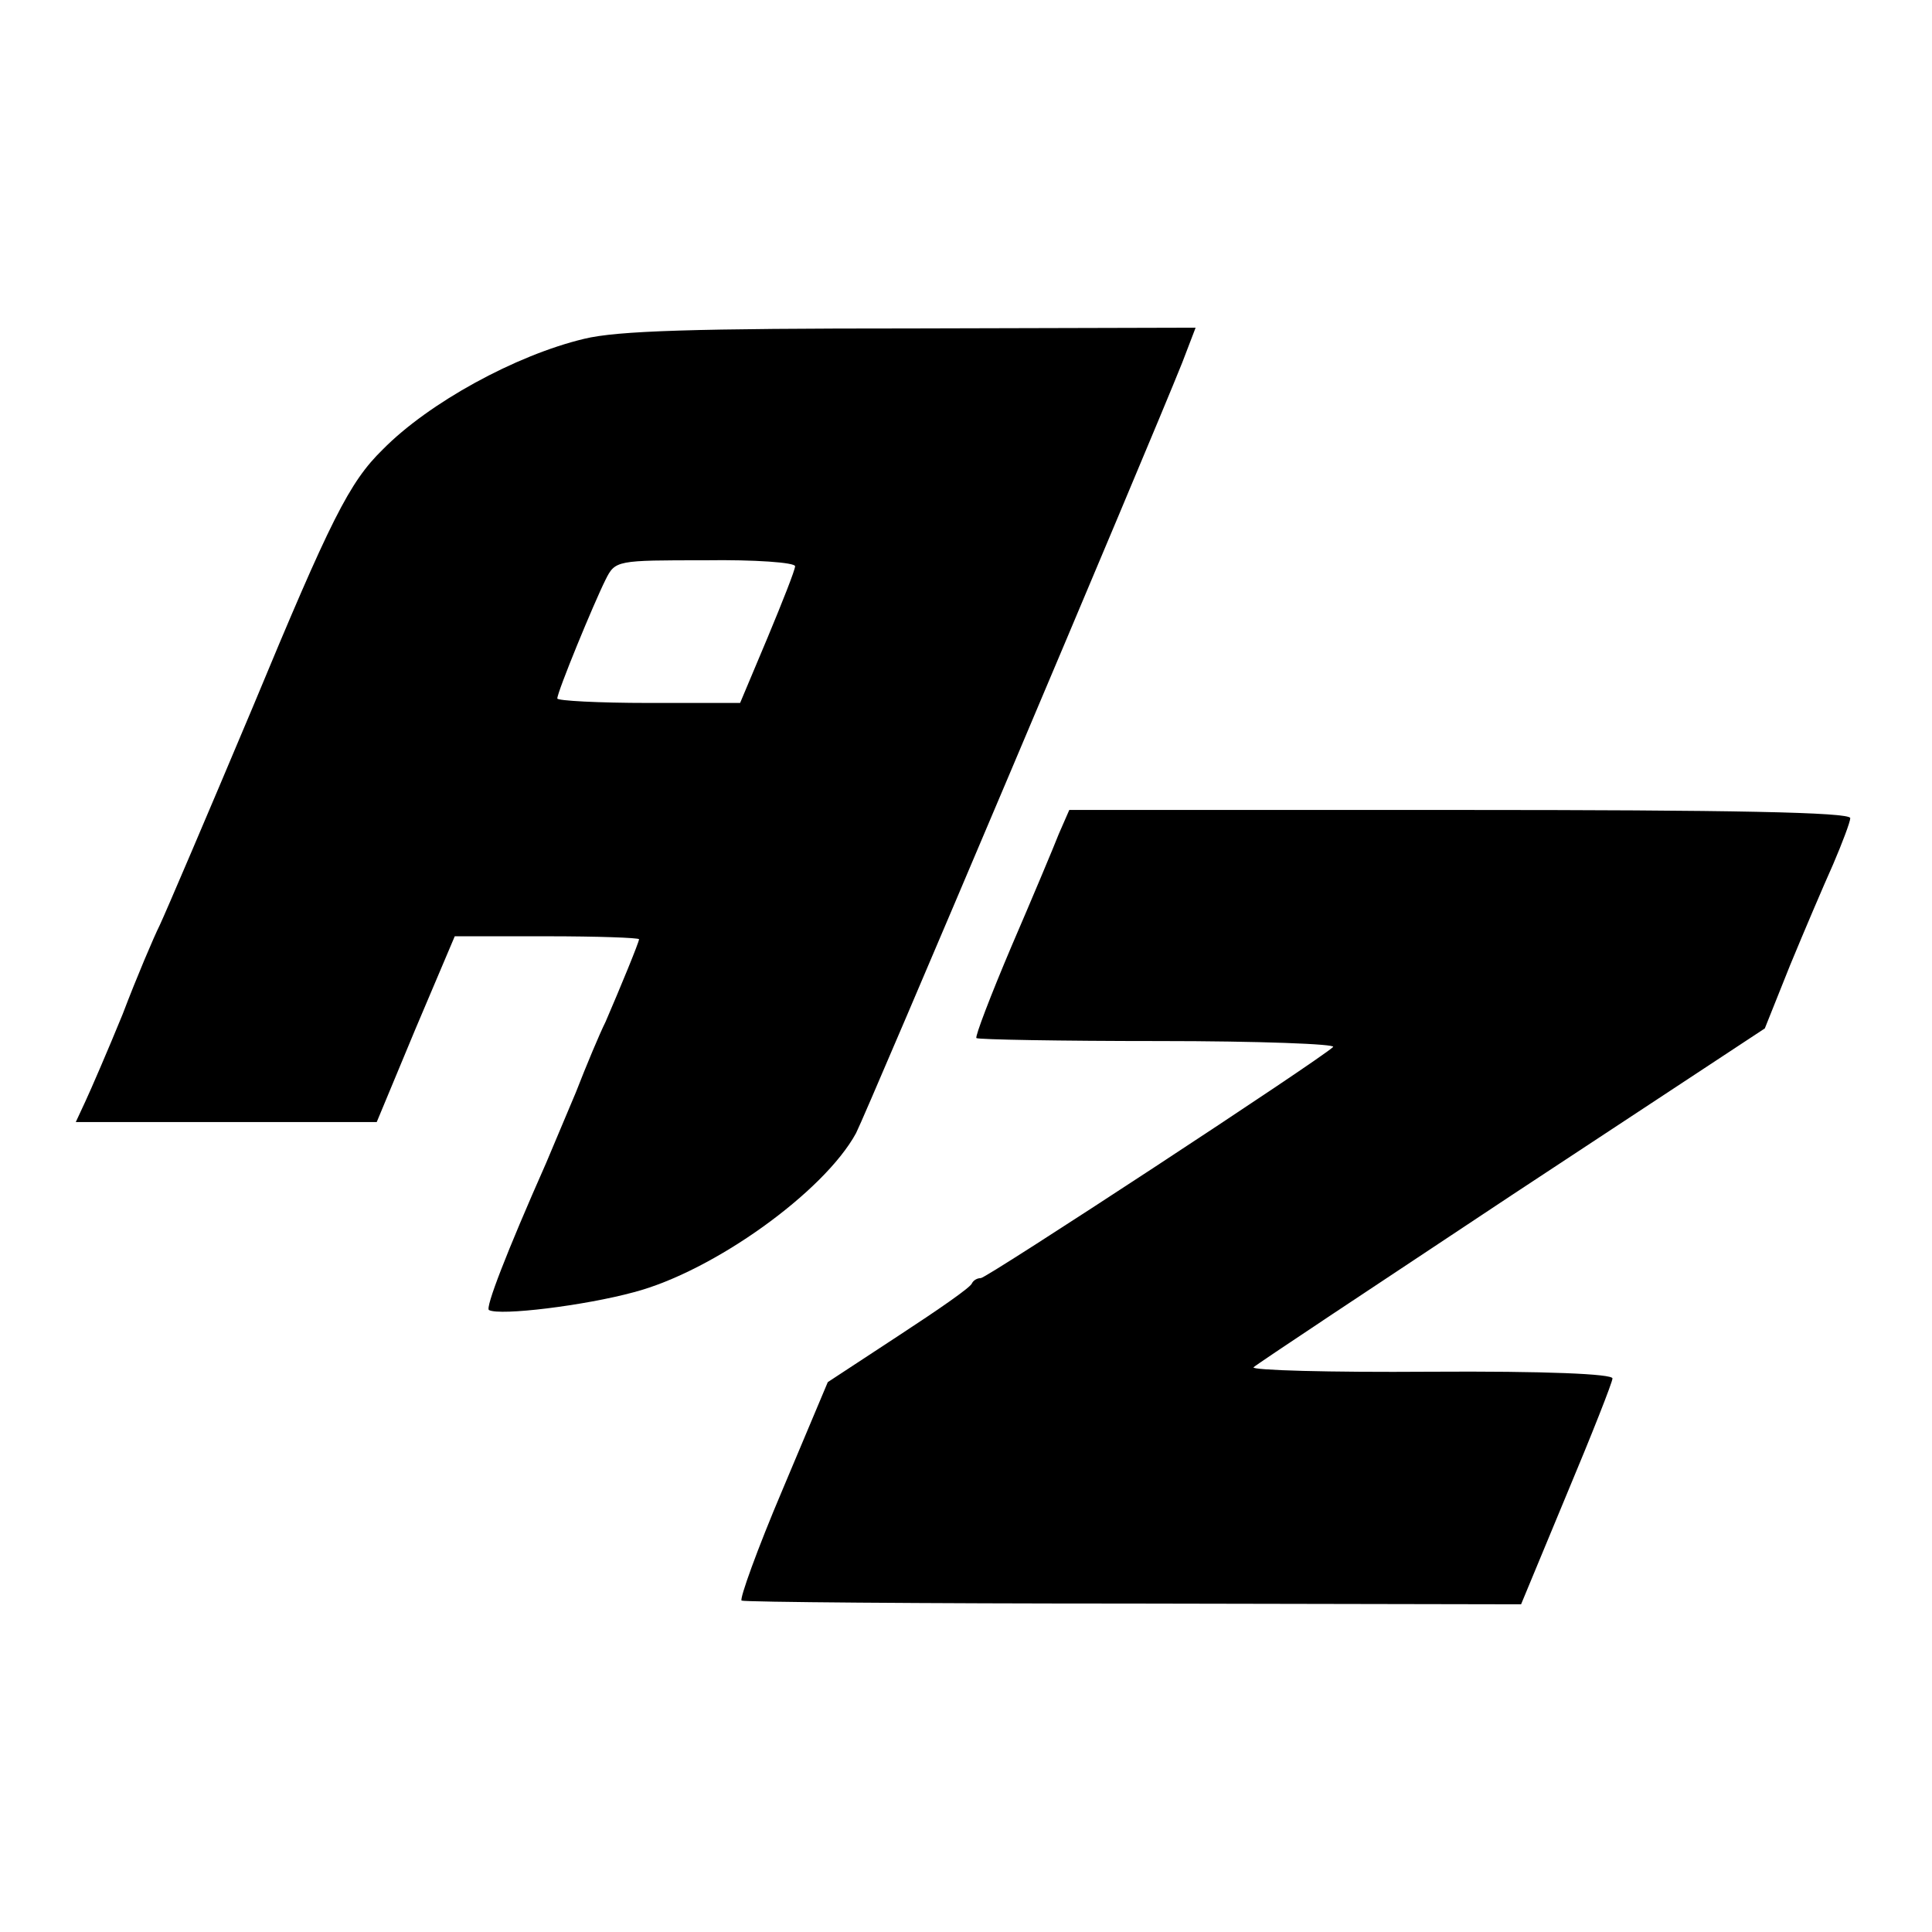 <?xml version="1.0" standalone="no"?>
<!DOCTYPE svg PUBLIC "-//W3C//DTD SVG 20010904//EN"
 "http://www.w3.org/TR/2001/REC-SVG-20010904/DTD/svg10.dtd">
<svg version="1.0" xmlns="http://www.w3.org/2000/svg"
 width="260pt" height="260pt" viewBox="0 0 260 260"
 preserveAspectRatio="xMidYMid meet">
<g transform="translate(0,260) scale(0.1,-0.1)"
fill="#000000" stroke="none">
<path d="M786 2144 c-92 -22 -209 -86 -271 -149 -45 -44 -70 -94 -175 -347
-61 -145 -117 -276 -125 -293 -8 -16 -31 -70 -50 -120 -20 -49 -43 -102 -50
-117 l-13 -28 202 0 203 0 52 125 53 125 124 0 c68 0 124 -2 124 -4 0 -4 -26
-67 -45 -111 -8 -16 -26 -59 -40 -95 -15 -36 -33 -78 -40 -95 -54 -122 -82
-195 -77 -198 15 -8 129 6 195 24 107 28 256 135 299 214 14 27 393 922 439
1037 l18 47 -382 -1 c-292 0 -396 -3 -441 -14z m284 -306 c0 -5 -17 -48 -37
-96 l-37 -88 -123 0 c-68 0 -123 3 -123 6 0 9 49 128 65 160 13 26 15 26 134
26 67 1 121 -3 121 -8z"/>
<path d="M1425 1478 c-7 -18 -36 -87 -64 -152 -28 -66 -49 -121 -47 -123 2 -2
113 -4 246 -4 134 0 239 -4 234 -8 -19 -18 -466 -311 -474 -311 -5 0 -10 -3
-12 -7 -1 -5 -46 -36 -98 -70 l-96 -63 -61 -145 c-34 -80 -58 -147 -55 -149 4
-2 241 -4 528 -4 l521 -1 61 147 c34 81 62 152 62 157 0 6 -89 10 -246 9 -135
-1 -241 2 -237 6 4 4 161 108 348 232 l340 224 34 85 c19 46 45 107 58 136 12
28 23 57 23 62 0 8 -161 11 -526 11 l-525 0 -14 -32z"/>
</g>
</svg>
